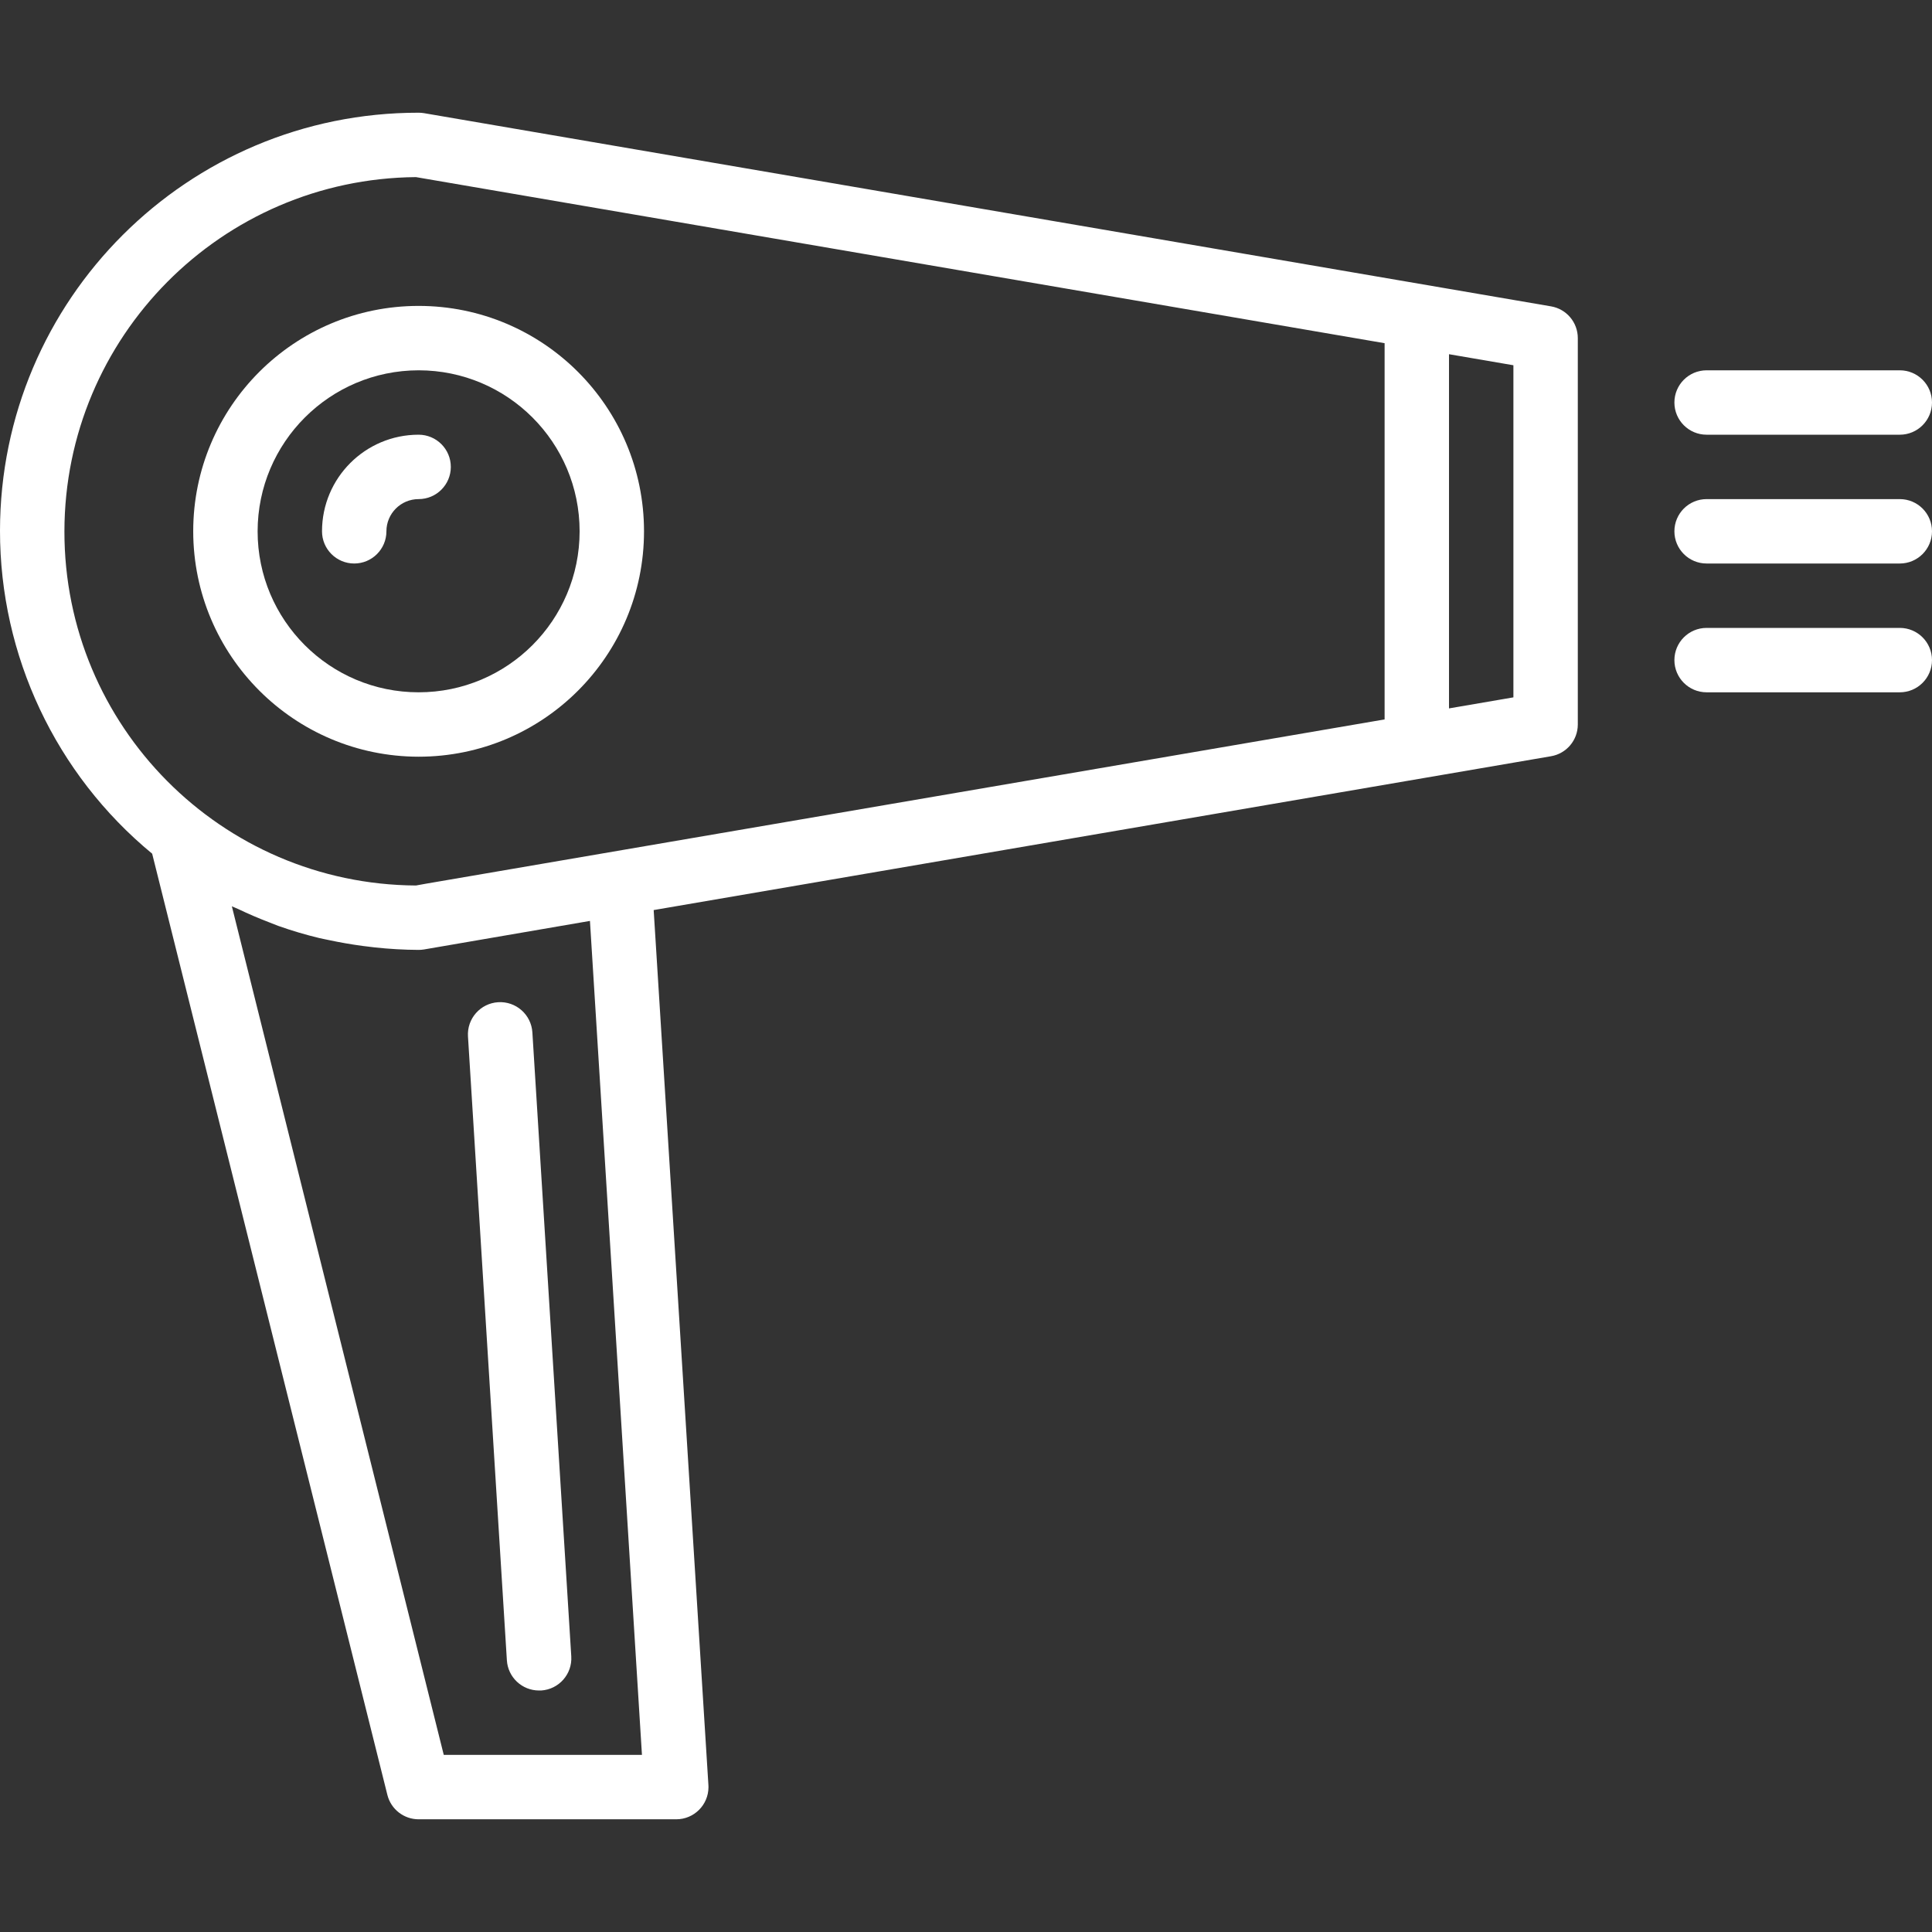 <svg version="1.1" xmlns="http://www.w3.org/2000/svg" xmlns:xlink="http://www.w3.org/1999/xlink" viewBox="0 0 480.005 480.005" xml:space="preserve"><rect x="0" y="0" width="480.005" height="480.005" fill="#333333" stroke="none"/><g><g><path fill="#ffffff" d="M104.005,108.003c-13.255,0-24,10.745-24,24c0,4.418,3.582,8,8,8s8-3.582,8-8s3.582-8,8-8s8-3.582,8-8S108.423,108.003,104.005,108.003z"/></g></g><g><g><path fill="#ffffff" d="M385.357,76.115l-280-48c-0.447-0.073-0.899-0.111-1.352-0.112C46.612,27.956,0.047,74.444,0,131.837c-0.026,31.059,13.843,60.501,37.805,80.261l58.44,233.848c0.892,3.559,4.091,6.056,7.76,6.056h64c4.418,0.008,8.007-3.566,8.015-7.985c0-0.171-0.005-0.341-0.015-0.511l-13.6-217.4l222.92-38.216c3.854-0.645,6.679-3.98,6.68-7.888v-96C392.007,80.105,389.199,76.773,385.357,76.115z M110.253,436.003L57.605,225.171c0.504,0.248,1.04,0.416,1.544,0.664c2.576,1.232,5.189,2.352,7.84,3.36c0.744,0.28,1.464,0.6,2.208,0.864c3.319,1.174,6.697,2.175,10.12,3c0.8,0.192,1.6,0.328,2.4,0.504c2.768,0.592,5.565,1.077,8.392,1.456c1.008,0.128,2.016,0.264,3.024,0.368c3.611,0.39,7.24,0.596,10.872,0.616c0.453-0.001,0.905-0.039,1.352-0.112l41.216-7.088l12.92,207.2H110.253z M344.005,178.739l-238.088,40.8l-2.576,0.464c-48.367-0.304-87.399-39.632-87.336-88c0.055-48.32,39.018-87.579,87.336-88l240.664,41.264V178.739z M376.005,173.259l-16,2.744v-88l16,2.744V173.259z"/></g></g><g><g><path fill="#ffffff" d="M104.005,76.003c-30.928,0-56,25.072-56,56c0.035,30.913,25.087,55.965,56,56c30.928,0,56-25.072,56-56C160.005,101.075,134.933,76.003,104.005,76.003z M104.005,172.003c-22.091,0-40-17.909-40-40c0.026-22.08,17.92-39.974,40-40c22.091,0,40,17.909,40,40S126.097,172.003,104.005,172.003z"/></g></g><g><g><path fill="#ffffff" d="M141.933,411.523l-9.664-155.024c-0.276-4.418-4.082-7.776-8.5-7.5c-4.418,0.276-7.776,4.082-7.5,8.5l9.664,155c0.263,4.227,3.773,7.516,8.008,7.504c0.168,0,0.336,0,0.504,0C138.854,419.728,142.207,415.932,141.933,411.523z"/></g></g><g><g><path fill="#ffffff" d="M472.005,124.003h-48c-4.418,0-8,3.582-8,8s3.582,8,8,8h48c4.418,0,8-3.582,8-8S476.423,124.003,472.005,124.003z"/></g></g><g><g><path fill="#ffffff" d="M472.005,156.003h-48c-4.418,0-8,3.582-8,8s3.582,8,8,8h48c4.418,0,8-3.582,8-8S476.423,156.003,472.005,156.003z"/></g></g><g><g><path fill="#ffffff" d="M472.005,92.003h-48c-4.418,0-8,3.582-8,8s3.582,8,8,8h48c4.418,0,8-3.582,8-8S476.423,92.003,472.005,92.003z"/></g></g></svg>